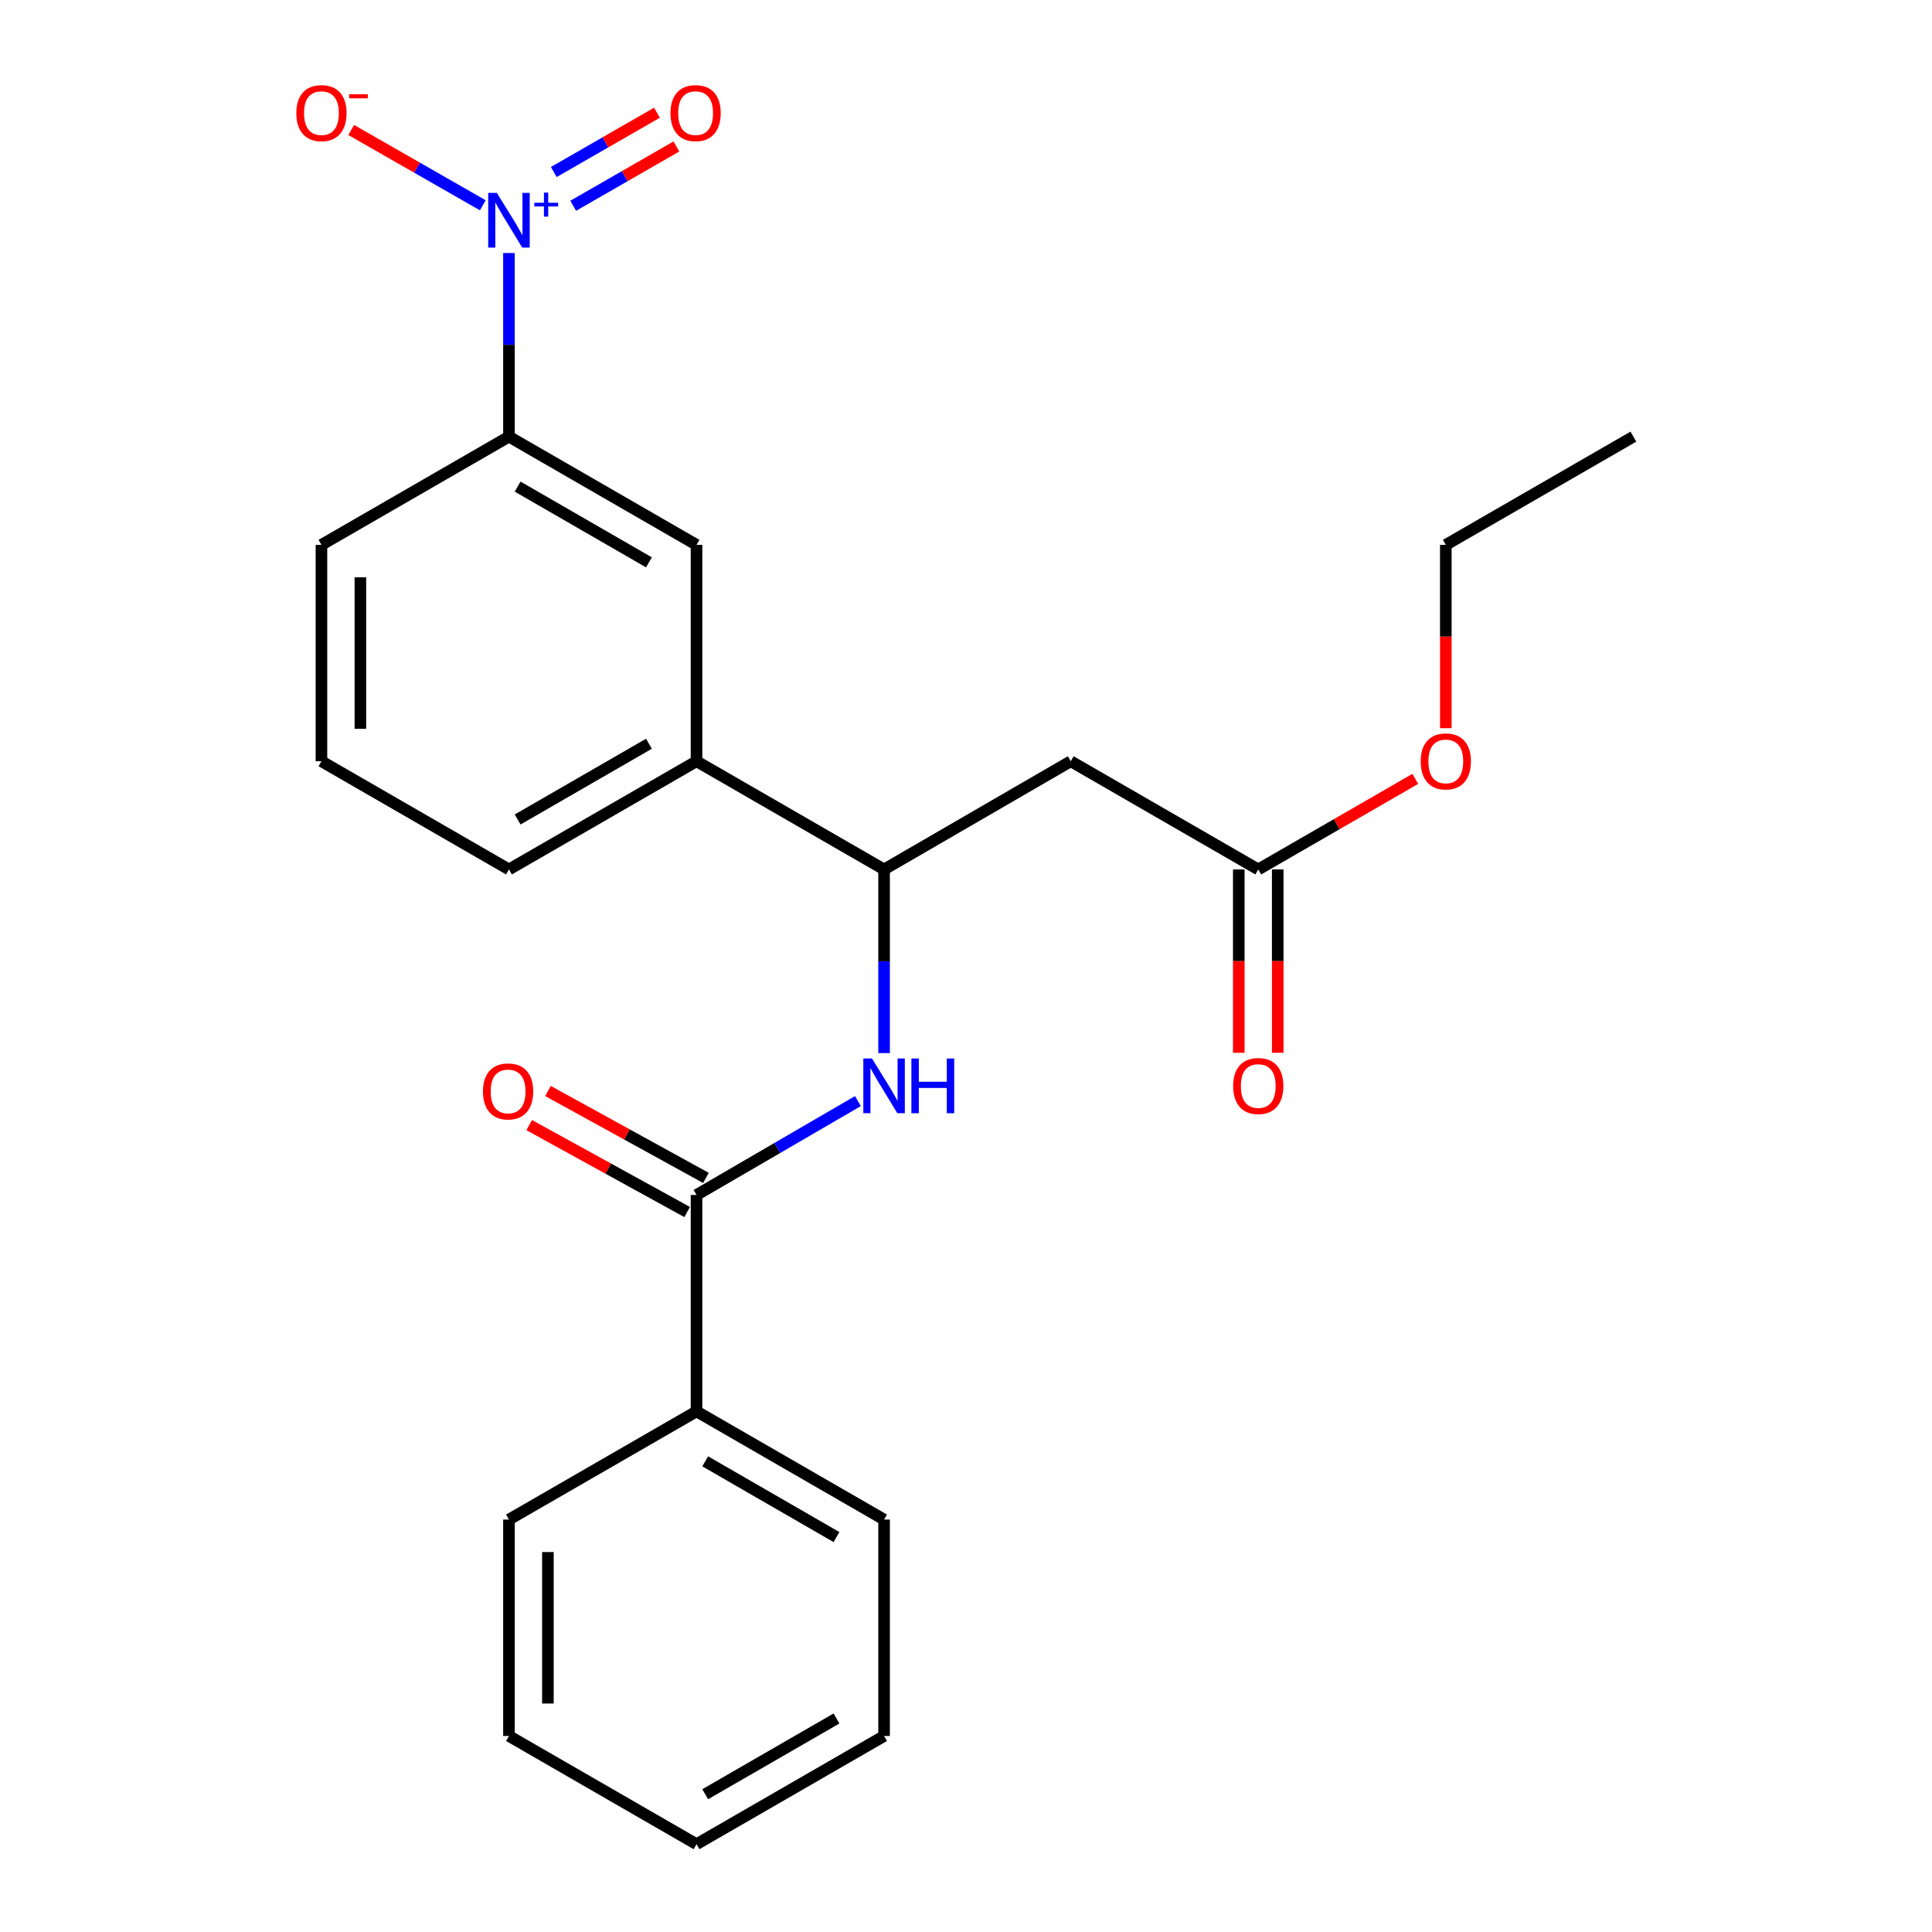 <?xml version='1.0' encoding='iso-8859-1'?>
<svg version='1.1' baseProfile='full'
              xmlns='http://www.w3.org/2000/svg'
                      xmlns:rdkit='http://www.rdkit.org/xml'
                      xmlns:xlink='http://www.w3.org/1999/xlink'
                  xml:space='preserve'
width='1000px' height='1000px' viewBox='0 0 1000 1000'>
<!-- END OF HEADER -->
<rect style='opacity:1.0;fill:#FFFFFF;stroke:none' width='1000' height='1000' x='0' y='0'> </rect>
<path class='bond-4' d='M 263.435,130.962 L 263.435,178.484' style='fill:none;fill-rule:evenodd;stroke:#0000FF;stroke-width:6px;stroke-linecap:butt;stroke-linejoin:miter;stroke-opacity:1' />
<path class='bond-4' d='M 263.435,178.484 L 263.435,226.006' style='fill:none;fill-rule:evenodd;stroke:#000000;stroke-width:6px;stroke-linecap:butt;stroke-linejoin:miter;stroke-opacity:1' />
<path class='bond-8' d='M 249.899,106.257 L 215.842,86.771' style='fill:none;fill-rule:evenodd;stroke:#0000FF;stroke-width:6px;stroke-linecap:butt;stroke-linejoin:miter;stroke-opacity:1' />
<path class='bond-8' d='M 215.842,86.771 L 181.786,67.285' style='fill:none;fill-rule:evenodd;stroke:#FF0000;stroke-width:6px;stroke-linecap:butt;stroke-linejoin:miter;stroke-opacity:1' />
<path class='bond-9' d='M 296.688,106.512 L 323.39,91.163' style='fill:none;fill-rule:evenodd;stroke:#0000FF;stroke-width:6px;stroke-linecap:butt;stroke-linejoin:miter;stroke-opacity:1' />
<path class='bond-9' d='M 323.39,91.163 L 350.092,75.814' style='fill:none;fill-rule:evenodd;stroke:#FF0000;stroke-width:6px;stroke-linecap:butt;stroke-linejoin:miter;stroke-opacity:1' />
<path class='bond-9' d='M 286.642,89.037 L 313.345,73.688' style='fill:none;fill-rule:evenodd;stroke:#0000FF;stroke-width:6px;stroke-linecap:butt;stroke-linejoin:miter;stroke-opacity:1' />
<path class='bond-9' d='M 313.345,73.688 L 340.047,58.339' style='fill:none;fill-rule:evenodd;stroke:#FF0000;stroke-width:6px;stroke-linecap:butt;stroke-linejoin:miter;stroke-opacity:1' />
<path class='bond-0' d='M 360.522,618.512 L 402.287,594.216' style='fill:none;fill-rule:evenodd;stroke:#000000;stroke-width:6px;stroke-linecap:butt;stroke-linejoin:miter;stroke-opacity:1' />
<path class='bond-0' d='M 402.287,594.216 L 444.051,569.92' style='fill:none;fill-rule:evenodd;stroke:#0000FF;stroke-width:6px;stroke-linecap:butt;stroke-linejoin:miter;stroke-opacity:1' />
<path class='bond-10' d='M 365.381,609.682 L 324.505,587.188' style='fill:none;fill-rule:evenodd;stroke:#000000;stroke-width:6px;stroke-linecap:butt;stroke-linejoin:miter;stroke-opacity:1' />
<path class='bond-10' d='M 324.505,587.188 L 283.629,564.694' style='fill:none;fill-rule:evenodd;stroke:#FF0000;stroke-width:6px;stroke-linecap:butt;stroke-linejoin:miter;stroke-opacity:1' />
<path class='bond-10' d='M 355.664,627.341 L 314.787,604.848' style='fill:none;fill-rule:evenodd;stroke:#000000;stroke-width:6px;stroke-linecap:butt;stroke-linejoin:miter;stroke-opacity:1' />
<path class='bond-10' d='M 314.787,604.848 L 273.911,582.354' style='fill:none;fill-rule:evenodd;stroke:#FF0000;stroke-width:6px;stroke-linecap:butt;stroke-linejoin:miter;stroke-opacity:1' />
<path class='bond-11' d='M 360.522,618.512 L 360.522,730.527' style='fill:none;fill-rule:evenodd;stroke:#000000;stroke-width:6px;stroke-linecap:butt;stroke-linejoin:miter;stroke-opacity:1' />
<path class='bond-1' d='M 457.599,545.079 L 457.599,497.552' style='fill:none;fill-rule:evenodd;stroke:#0000FF;stroke-width:6px;stroke-linecap:butt;stroke-linejoin:miter;stroke-opacity:1' />
<path class='bond-1' d='M 457.599,497.552 L 457.599,450.024' style='fill:none;fill-rule:evenodd;stroke:#000000;stroke-width:6px;stroke-linecap:butt;stroke-linejoin:miter;stroke-opacity:1' />
<path class='bond-2' d='M 554.217,394.022 L 457.599,450.024' style='fill:none;fill-rule:evenodd;stroke:#000000;stroke-width:6px;stroke-linecap:butt;stroke-linejoin:miter;stroke-opacity:1' />
<path class='bond-5' d='M 554.217,394.022 L 651.271,450.024' style='fill:none;fill-rule:evenodd;stroke:#000000;stroke-width:6px;stroke-linecap:butt;stroke-linejoin:miter;stroke-opacity:1' />
<path class='bond-3' d='M 457.599,450.024 L 360.522,394.022' style='fill:none;fill-rule:evenodd;stroke:#000000;stroke-width:6px;stroke-linecap:butt;stroke-linejoin:miter;stroke-opacity:1' />
<path class='bond-6' d='M 263.435,226.006 L 360.522,282.019' style='fill:none;fill-rule:evenodd;stroke:#000000;stroke-width:6px;stroke-linecap:butt;stroke-linejoin:miter;stroke-opacity:1' />
<path class='bond-6' d='M 267.925,251.867 L 335.886,291.076' style='fill:none;fill-rule:evenodd;stroke:#000000;stroke-width:6px;stroke-linecap:butt;stroke-linejoin:miter;stroke-opacity:1' />
<path class='bond-14' d='M 263.435,226.006 L 166.38,282.019' style='fill:none;fill-rule:evenodd;stroke:#000000;stroke-width:6px;stroke-linecap:butt;stroke-linejoin:miter;stroke-opacity:1' />
<path class='bond-12' d='M 641.193,450.024 L 641.193,497.472' style='fill:none;fill-rule:evenodd;stroke:#000000;stroke-width:6px;stroke-linecap:butt;stroke-linejoin:miter;stroke-opacity:1' />
<path class='bond-12' d='M 641.193,497.472 L 641.193,544.919' style='fill:none;fill-rule:evenodd;stroke:#FF0000;stroke-width:6px;stroke-linecap:butt;stroke-linejoin:miter;stroke-opacity:1' />
<path class='bond-12' d='M 661.349,450.024 L 661.349,497.472' style='fill:none;fill-rule:evenodd;stroke:#000000;stroke-width:6px;stroke-linecap:butt;stroke-linejoin:miter;stroke-opacity:1' />
<path class='bond-12' d='M 661.349,497.472 L 661.349,544.919' style='fill:none;fill-rule:evenodd;stroke:#FF0000;stroke-width:6px;stroke-linecap:butt;stroke-linejoin:miter;stroke-opacity:1' />
<path class='bond-13' d='M 651.271,450.024 L 691.908,426.581' style='fill:none;fill-rule:evenodd;stroke:#000000;stroke-width:6px;stroke-linecap:butt;stroke-linejoin:miter;stroke-opacity:1' />
<path class='bond-13' d='M 691.908,426.581 L 732.546,403.138' style='fill:none;fill-rule:evenodd;stroke:#FF0000;stroke-width:6px;stroke-linecap:butt;stroke-linejoin:miter;stroke-opacity:1' />
<path class='bond-7' d='M 360.522,282.019 L 360.522,394.022' style='fill:none;fill-rule:evenodd;stroke:#000000;stroke-width:6px;stroke-linecap:butt;stroke-linejoin:miter;stroke-opacity:1' />
<path class='bond-24' d='M 360.522,394.022 L 263.435,450.024' style='fill:none;fill-rule:evenodd;stroke:#000000;stroke-width:6px;stroke-linecap:butt;stroke-linejoin:miter;stroke-opacity:1' />
<path class='bond-24' d='M 335.888,384.963 L 267.926,424.164' style='fill:none;fill-rule:evenodd;stroke:#000000;stroke-width:6px;stroke-linecap:butt;stroke-linejoin:miter;stroke-opacity:1' />
<path class='bond-17' d='M 360.522,730.527 L 457.599,786.529' style='fill:none;fill-rule:evenodd;stroke:#000000;stroke-width:6px;stroke-linecap:butt;stroke-linejoin:miter;stroke-opacity:1' />
<path class='bond-17' d='M 365.012,756.387 L 432.965,795.588' style='fill:none;fill-rule:evenodd;stroke:#000000;stroke-width:6px;stroke-linecap:butt;stroke-linejoin:miter;stroke-opacity:1' />
<path class='bond-18' d='M 360.522,730.527 L 263.435,786.529' style='fill:none;fill-rule:evenodd;stroke:#000000;stroke-width:6px;stroke-linecap:butt;stroke-linejoin:miter;stroke-opacity:1' />
<path class='bond-19' d='M 748.348,376.902 L 748.348,329.46' style='fill:none;fill-rule:evenodd;stroke:#FF0000;stroke-width:6px;stroke-linecap:butt;stroke-linejoin:miter;stroke-opacity:1' />
<path class='bond-19' d='M 748.348,329.46 L 748.348,282.019' style='fill:none;fill-rule:evenodd;stroke:#000000;stroke-width:6px;stroke-linecap:butt;stroke-linejoin:miter;stroke-opacity:1' />
<path class='bond-16' d='M 166.38,282.019 L 166.38,394.022' style='fill:none;fill-rule:evenodd;stroke:#000000;stroke-width:6px;stroke-linecap:butt;stroke-linejoin:miter;stroke-opacity:1' />
<path class='bond-16' d='M 186.537,298.819 L 186.537,377.222' style='fill:none;fill-rule:evenodd;stroke:#000000;stroke-width:6px;stroke-linecap:butt;stroke-linejoin:miter;stroke-opacity:1' />
<path class='bond-15' d='M 263.435,450.024 L 166.38,394.022' style='fill:none;fill-rule:evenodd;stroke:#000000;stroke-width:6px;stroke-linecap:butt;stroke-linejoin:miter;stroke-opacity:1' />
<path class='bond-22' d='M 457.599,786.529 L 457.599,898.544' style='fill:none;fill-rule:evenodd;stroke:#000000;stroke-width:6px;stroke-linecap:butt;stroke-linejoin:miter;stroke-opacity:1' />
<path class='bond-21' d='M 263.435,786.529 L 263.435,898.544' style='fill:none;fill-rule:evenodd;stroke:#000000;stroke-width:6px;stroke-linecap:butt;stroke-linejoin:miter;stroke-opacity:1' />
<path class='bond-21' d='M 283.591,803.331 L 283.591,881.741' style='fill:none;fill-rule:evenodd;stroke:#000000;stroke-width:6px;stroke-linecap:butt;stroke-linejoin:miter;stroke-opacity:1' />
<path class='bond-20' d='M 748.348,282.019 L 845.436,226.006' style='fill:none;fill-rule:evenodd;stroke:#000000;stroke-width:6px;stroke-linecap:butt;stroke-linejoin:miter;stroke-opacity:1' />
<path class='bond-23' d='M 263.435,898.544 L 360.522,954.545' style='fill:none;fill-rule:evenodd;stroke:#000000;stroke-width:6px;stroke-linecap:butt;stroke-linejoin:miter;stroke-opacity:1' />
<path class='bond-25' d='M 457.599,898.544 L 360.522,954.545' style='fill:none;fill-rule:evenodd;stroke:#000000;stroke-width:6px;stroke-linecap:butt;stroke-linejoin:miter;stroke-opacity:1' />
<path class='bond-25' d='M 432.965,889.484 L 365.012,928.685' style='fill:none;fill-rule:evenodd;stroke:#000000;stroke-width:6px;stroke-linecap:butt;stroke-linejoin:miter;stroke-opacity:1' />
<path  class='atom-0' d='M 257.175 99.842
L 266.455 114.842
Q 267.375 116.322, 268.855 119.002
Q 270.335 121.682, 270.415 121.842
L 270.415 99.842
L 274.175 99.842
L 274.175 128.162
L 270.295 128.162
L 260.335 111.762
Q 259.175 109.842, 257.935 107.642
Q 256.735 105.442, 256.375 104.762
L 256.375 128.162
L 252.695 128.162
L 252.695 99.842
L 257.175 99.842
' fill='#0000FF'/>
<path  class='atom-0' d='M 276.551 104.946
L 281.54 104.946
L 281.54 99.693
L 283.758 99.693
L 283.758 104.946
L 288.879 104.946
L 288.879 106.847
L 283.758 106.847
L 283.758 112.127
L 281.54 112.127
L 281.54 106.847
L 276.551 106.847
L 276.551 104.946
' fill='#0000FF'/>
<path  class='atom-2' d='M 451.339 547.879
L 460.619 562.879
Q 461.539 564.359, 463.019 567.039
Q 464.499 569.719, 464.579 569.879
L 464.579 547.879
L 468.339 547.879
L 468.339 576.199
L 464.459 576.199
L 454.499 559.799
Q 453.339 557.879, 452.099 555.679
Q 450.899 553.479, 450.539 552.799
L 450.539 576.199
L 446.859 576.199
L 446.859 547.879
L 451.339 547.879
' fill='#0000FF'/>
<path  class='atom-2' d='M 471.739 547.879
L 475.579 547.879
L 475.579 559.919
L 490.059 559.919
L 490.059 547.879
L 493.899 547.879
L 493.899 576.199
L 490.059 576.199
L 490.059 563.119
L 475.579 563.119
L 475.579 576.199
L 471.739 576.199
L 471.739 547.879
' fill='#0000FF'/>
<path  class='atom-9' d='M 153.38 58.55
Q 153.38 51.75, 156.74 47.95
Q 160.1 44.15, 166.38 44.15
Q 172.66 44.15, 176.02 47.95
Q 179.38 51.75, 179.38 58.55
Q 179.38 65.43, 175.98 69.35
Q 172.58 73.23, 166.38 73.23
Q 160.14 73.23, 156.74 69.35
Q 153.38 65.47, 153.38 58.55
M 166.38 70.03
Q 170.7 70.03, 173.02 67.15
Q 175.38 64.23, 175.38 58.55
Q 175.38 52.99, 173.02 50.19
Q 170.7 47.35, 166.38 47.35
Q 162.06 47.35, 159.7 50.15
Q 157.38 52.95, 157.38 58.55
Q 157.38 64.27, 159.7 67.15
Q 162.06 70.03, 166.38 70.03
' fill='#FF0000'/>
<path  class='atom-9' d='M 180.7 48.773
L 190.389 48.773
L 190.389 50.885
L 180.7 50.885
L 180.7 48.773
' fill='#FF0000'/>
<path  class='atom-10' d='M 347.041 58.55
Q 347.041 51.75, 350.401 47.95
Q 353.761 44.15, 360.041 44.15
Q 366.321 44.15, 369.681 47.95
Q 373.041 51.75, 373.041 58.55
Q 373.041 65.43, 369.641 69.35
Q 366.241 73.23, 360.041 73.23
Q 353.801 73.23, 350.401 69.35
Q 347.041 65.47, 347.041 58.55
M 360.041 70.03
Q 364.361 70.03, 366.681 67.15
Q 369.041 64.23, 369.041 58.55
Q 369.041 52.99, 366.681 50.19
Q 364.361 47.35, 360.041 47.35
Q 355.721 47.35, 353.361 50.15
Q 351.041 52.95, 351.041 58.55
Q 351.041 64.27, 353.361 67.15
Q 355.721 70.03, 360.041 70.03
' fill='#FF0000'/>
<path  class='atom-11' d='M 249.987 564.919
Q 249.987 558.119, 253.347 554.319
Q 256.707 550.519, 262.987 550.519
Q 269.267 550.519, 272.627 554.319
Q 275.987 558.119, 275.987 564.919
Q 275.987 571.799, 272.587 575.719
Q 269.187 579.599, 262.987 579.599
Q 256.747 579.599, 253.347 575.719
Q 249.987 571.839, 249.987 564.919
M 262.987 576.399
Q 267.307 576.399, 269.627 573.519
Q 271.987 570.599, 271.987 564.919
Q 271.987 559.359, 269.627 556.559
Q 267.307 553.719, 262.987 553.719
Q 258.667 553.719, 256.307 556.519
Q 253.987 559.319, 253.987 564.919
Q 253.987 570.639, 256.307 573.519
Q 258.667 576.399, 262.987 576.399
' fill='#FF0000'/>
<path  class='atom-13' d='M 638.271 562.119
Q 638.271 555.319, 641.631 551.519
Q 644.991 547.719, 651.271 547.719
Q 657.551 547.719, 660.911 551.519
Q 664.271 555.319, 664.271 562.119
Q 664.271 568.999, 660.871 572.919
Q 657.471 576.799, 651.271 576.799
Q 645.031 576.799, 641.631 572.919
Q 638.271 569.039, 638.271 562.119
M 651.271 573.599
Q 655.591 573.599, 657.911 570.719
Q 660.271 567.799, 660.271 562.119
Q 660.271 556.559, 657.911 553.759
Q 655.591 550.919, 651.271 550.919
Q 646.951 550.919, 644.591 553.719
Q 642.271 556.519, 642.271 562.119
Q 642.271 567.839, 644.591 570.719
Q 646.951 573.599, 651.271 573.599
' fill='#FF0000'/>
<path  class='atom-14' d='M 735.348 394.102
Q 735.348 387.302, 738.708 383.502
Q 742.068 379.702, 748.348 379.702
Q 754.628 379.702, 757.988 383.502
Q 761.348 387.302, 761.348 394.102
Q 761.348 400.982, 757.948 404.902
Q 754.548 408.782, 748.348 408.782
Q 742.108 408.782, 738.708 404.902
Q 735.348 401.022, 735.348 394.102
M 748.348 405.582
Q 752.668 405.582, 754.988 402.702
Q 757.348 399.782, 757.348 394.102
Q 757.348 388.542, 754.988 385.742
Q 752.668 382.902, 748.348 382.902
Q 744.028 382.902, 741.668 385.702
Q 739.348 388.502, 739.348 394.102
Q 739.348 399.822, 741.668 402.702
Q 744.028 405.582, 748.348 405.582
' fill='#FF0000'/>
</svg>
